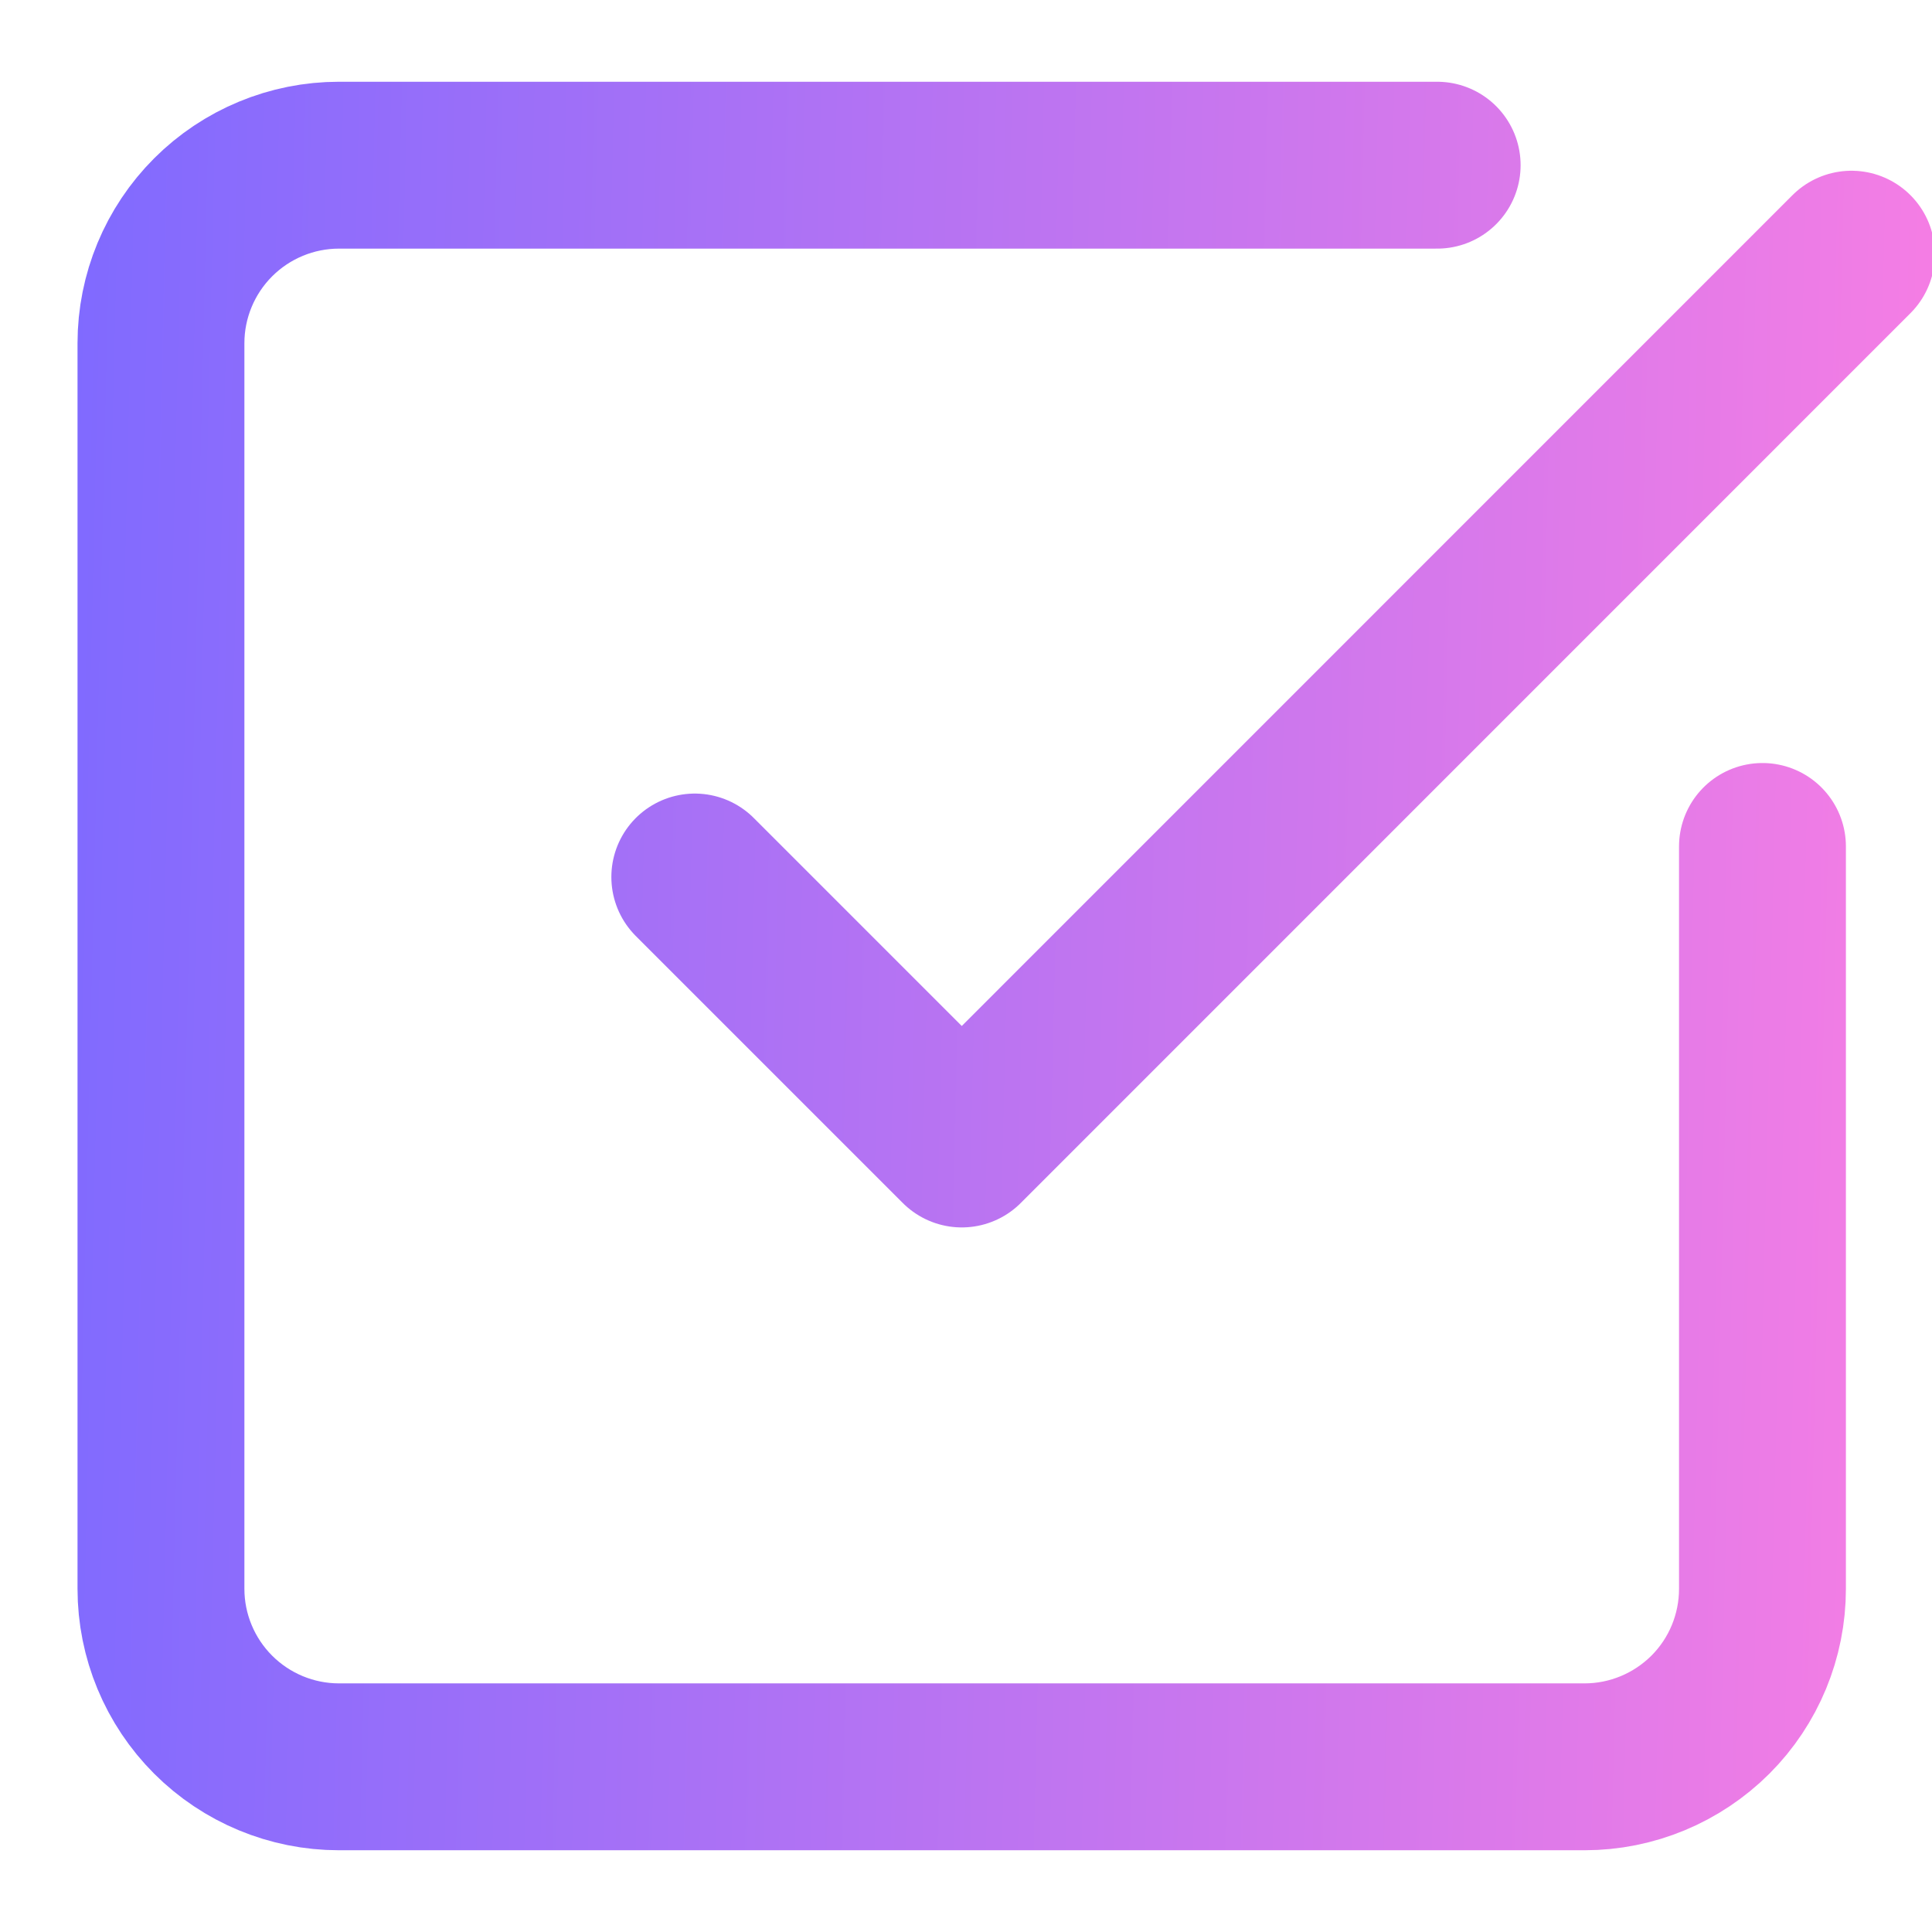 <svg width="16" height="16" viewBox="0 0 16 16" fill="none" xmlns="http://www.w3.org/2000/svg">
<g clip-path="url(#clip0_120_2585)">
<path d="M14.596 7.01V13.158C14.596 13.549 14.441 13.924 14.165 14.2C13.888 14.476 13.514 14.632 13.123 14.632H2.807C2.416 14.632 2.041 14.476 1.765 14.2C1.489 13.924 1.333 13.549 1.333 13.158V2.842C1.333 2.451 1.489 2.076 1.765 1.8C2.041 1.524 2.416 1.368 2.807 1.368H11.902M5.754 7.263L7.965 9.474L15.333 2.105" stroke="url(#paint0_linear_120_2585)" stroke-width="1.382" stroke-linecap="round" stroke-linejoin="round"/>
</g>
<defs>
<linearGradient id="paint0_linear_120_2585" x1="0.331" y1="9.694" x2="17.049" y2="10.094" gradientUnits="userSpaceOnUse">
<stop stop-color="#7F6AFF"/>
<stop offset="1" stop-color="#FE7FE2"/>
</linearGradient>
<clipPath id="clip0_120_2585">
<rect width="16" height="16" fill="white"/>
</clipPath>
</defs>
</svg>
